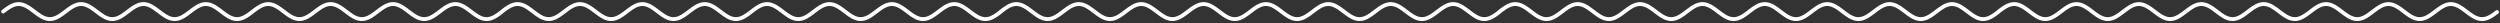 <svg xmlns="http://www.w3.org/2000/svg" width="648" height="6" fill="none"><rect width="100%" height="100%" fill="#333333" stroke="none"/><path stroke="#fff" stroke-linecap="round" stroke-linejoin="round" stroke-miterlimit="10" d="m65.471 3 .162-.122.162-.121.161-.12.162-.12.162-.117.162-.114.161-.112.162-.109.162-.105.161-.1.162-.097.162-.091.162-.087.161-.08.162-.075.162-.069.162-.062.161-.055.162-.048.162-.042.162-.034.161-.026.162-.02.162-.01.161-.005.162.004.162.012.162.019.161.026.162.034.162.042.162.048.161.055.162.062.162.069.161.075.162.08.162.087.162.091.161.096.162.101.162.105.162.109.161.112.162.114.162.117.161.12.162.12.162.121.162.122.161.122.162.121.162.12.161.12.162.117.162.114.162.112.161.109.162.105.162.1.162.097.161.092.162.086.162.08.162.075.161.069.162.062.162.055.161.048.162.042.162.034.162.026.161.02.162.011.162.004.162-.004.161-.012.162-.019.162-.026.161-.034.162-.042.162-.048.162-.055.161-.062.162-.069.162-.075.162-.08.161-.086.162-.092.162-.096.161-.101.162-.105.162-.109.162-.112.161-.114.162-.117.162-.12.161-.12.162-.121.162-.122.162-.122.161-.121.162-.12.162-.12.162-.117.161-.114.162-.112.162-.109.162-.105.161-.1.162-.097.162-.091.161-.087.162-.08.162-.075.162-.069.161-.062.162-.055.162-.048.162-.042.161-.034.162-.026.162-.02.161-.01.162-.005.162.004.162.012.161.019.162.026.162.034.162.042.161.048.162.055.162.062.161.069.162.075.162.08.162.087.161.091.162.096.162.101.161.105.162.109.162.112.162.114.161.117.162.12.162.12.162.121.161.122.162.122.162.121.162.12.161.12.162.117.162.114.161.112.162.109.162.105.162.1.161.097.162.092.162.086.162.08.161.075.162.069.162.062.161.055.162.048.162.042.162.034.161.026.162.02.162.011.162.004.161-.004.162-.012.162-.019.161-.026.162-.034.162-.042.162-.048.161-.055.162-.062.162-.069.161-.075.162-.08.162-.086.162-.092.161-.096.162-.101.162-.105.162-.109.161-.112.162-.114.162-.117.162-.12.161-.12.162-.121.162-.122.161-.122.162-.121.162-.12.162-.12.161-.117.162-.114.162-.112.162-.109.161-.105.162-.1.162-.097.161-.091.162-.087.162-.08.162-.075.161-.069.162-.062.162-.055.162-.048.161-.042.162-.034.162-.026.161-.02.162-.01.162-.005.162.004.161.012.162.019.162.026.162.034.161.042.162.048.162.055.161.062.162.069.162.075.162.08.161.087.162.091.162.096.162.101.161.105.162.109.162.112.161.114.162.117.162.12.162.12.161.121.162.122.162.122.162.121.161.12.162.12.162.117.161.114.162.112.162.109.162.105.161.1.162.097.162.092.162.086.161.08.162.075.162.069.161.062.162.055.162.048.162.042.161.034.162.026.162.02.162.011.161.004.162-.004.162-.012.161-.019.162-.026.162-.034.162-.042.161-.048.162-.055.162-.062.162-.069.161-.075.162-.08.162-.086.161-.092.162-.096.162-.101.162-.105.161-.109.162-.112.162-.114.162-.117.161-.12.162-.12.162-.121.161-.122.162-.122.162-.121.162-.12.161-.12.162-.117.162-.114.162-.112.161-.109.162-.105.162-.1.161-.097.162-.091.162-.087.162-.08.161-.075.162-.069.162-.062.162-.055.161-.048.162-.042.162-.034.161-.026.162-.02.162-.01.162-.005.161.004.162.012.162.019.162.026.161.034.162.042.162.048.161.055.162.062.162.069.162.075.161.08.162.087.162.091.162.096.161.101.162.105.162.109.161.112.162.114.162.117.162.12.161.12.162.121.162.122.162.122.161.121.162.12.162.12.161.117.162.114.162.112.162.109.161.105.162.1.162.097.162.092.161.086.162.08.162.075.161.069.162.062.162.055.162.048.161.042.162.034.162.026.162.02.161.011.162.004.162-.004.161-.012.162-.019.162-.026.162-.034.161-.042.162-.048.162-.055.162-.062.161-.069.162-.075.162-.08.161-.086.162-.092.162-.096.162-.101.161-.105.162-.109.162-.112.162-.114.161-.117.162-.12.162-.12.161-.121M.794 3l.162-.122.162-.121.162-.12.161-.12.162-.117.162-.114.162-.112.161-.109.162-.105.162-.1.161-.097.162-.091.162-.087.162-.08.161-.075.162-.069.162-.062.162-.055.161-.048.162-.042.162-.034.161-.026.162-.02.162-.01.162-.005.161.004.162.012.162.019.162.026.161.034.162.042.162.048.161.055.162.062.162.069.162.075.161.08.162.087.162.091.162.096.161.101.162.105.162.109.161.112.162.114.162.117.162.12.161.12.162.121.162.122.162.122.161.121.162.12.162.12.161.117.162.114.162.112.162.109.161.105.162.1.162.097.162.092.161.086.162.08.162.075.162.069.161.062.162.055.162.048.161.042.162.034.162.026.162.02.161.011.162.004.162-.004.162-.012.161-.019.162-.026.162-.034.161-.042.162-.048.162-.055.162-.062.161-.069.162-.075.162-.08.162-.086.161-.092.162-.096.162-.101.161-.105.162-.109.162-.112.162-.114.161-.117.162-.12.162-.12.162-.121.161-.122.162-.122.162-.121.161-.12.162-.12.162-.117.162-.114.161-.112.162-.109.162-.105.162-.1.161-.097.162-.091.162-.087.161-.08.162-.075.162-.069.162-.062.161-.055.162-.048.162-.042.161-.034.162-.026.162-.02.162-.01.161-.005.162.004.162.012.162.019.161.026.162.034.162.042.161.048.162.055.162.062.162.069.161.075.162.08.162.087.162.091.161.096.162.101.162.105.162.109.161.112.162.114.162.117.161.12.162.12.162.121.162.122.161.122.162.121.162.12.162.12.161.117.162.114.162.112.161.109.162.105.162.1.162.097.161.092.162.086.162.08.162.075.161.069.162.062.162.055.161.048.162.042.162.034.162.026.161.02.162.011.162.004.162-.004.161-.012.162-.019.162-.026.161-.034.162-.042.162-.048.162-.055.161-.062.162-.069.162-.075.162-.08.161-.086.162-.092.162-.096.161-.101.162-.105.162-.109.162-.112.161-.114.162-.117.162-.12.161-.12.162-.121L33.14 3l.162-.122.161-.121.162-.12.162-.12.162-.117.161-.114.162-.112.162-.109.162-.105.161-.1.162-.097.162-.091.161-.087.162-.08.162-.075.162-.069.161-.062.162-.055.162-.048.161-.042.162-.034.162-.026.162-.02.161-.01.162-.005.162.004.162.012.161.019.162.026.162.034.162.042.161.048.162.055.162.062.161.069.162.075.162.08.162.087.161.091.162.096.162.101.161.105.162.109.162.112.162.114.161.117.162.12.162.12.162.121.161.122.162.122.162.121.162.12.161.12.162.117.162.114.161.112.162.109.162.105.162.1.161.097.162.092.162.086.161.08.162.075.162.069.162.062.161.055.162.048.162.042.162.034.161.026.162.02.162.011.162.004.161-.004.162-.012.162-.019.161-.026.162-.034.162-.042.162-.048.161-.055.162-.062.162-.069.161-.075.162-.08.162-.086.162-.092.161-.096.162-.101.162-.105.162-.109.161-.112.162-.114.162-.117.162-.12.161-.12.162-.121.162-.122.161-.122.162-.121.162-.12.162-.12.161-.117.162-.114.162-.112.161-.109.162-.105.162-.1.162-.097.161-.091.162-.087.162-.08.162-.075.161-.069.162-.062.162-.055.162-.048.161-.042.162-.034.162-.026.161-.02.162-.01.162-.005.162.004.161.012.162.019.162.026.161.034.162.042.162.048.162.055.161.062.162.069.162.075.162.08.161.087.162.091.162.096.162.101.161.105.162.109.162.112.161.114.162.117.162.12.162.12.161.121L57.4 3l.162.122.161.121.162.12.162.12.162.117.161.114.162.112.162.109.162.105.161.1.162.097.162.092.161.086.162.08.162.075.162.069.161.062.162.055.162.048.162.042.161.034.162.026.162.02.162.011.161.004.162-.004.162-.012.162-.019.161-.026.162-.034.162-.042.161-.048.162-.055.162-.062.161-.069.162-.075.162-.08.162-.086.161-.092.162-.096.162-.101.162-.105.161-.109.162-.112.162-.114.161-.117.162-.12.162-.12.162-.121M194.777 3l.162-.122.161-.121.162-.12.162-.12.161-.117.162-.114.162-.112.162-.109.161-.105.162-.1.162-.097.162-.091.161-.087.162-.08.162-.075.161-.069.162-.062.162-.055.162-.048.161-.042.162-.034.162-.026.162-.02.161-.01.162-.005.162.004.161.012.162.019.162.026.162.034.161.042.162.048.162.055.162.062.161.069.162.075.162.08.162.087.161.091.162.096.162.101.161.105.162.109.162.112.162.114.161.117.162.12.162.12.162.121.161.122.162.122.162.121.161.12.162.12.162.117.162.114.161.112.162.109.162.105.162.1.161.097.162.092.162.086.161.08.162.075.162.069.162.062.161.055.162.048.162.042.162.034.161.026.162.02.162.011.161.004.162-.004.162-.012.162-.019.161-.026.162-.034.162-.042.162-.048.161-.055.162-.062.162-.069.161-.075.162-.08.162-.086.162-.092.161-.096.162-.101.162-.105.162-.109.161-.112.162-.114.162-.117.161-.12.162-.12.162-.121.162-.122.161-.122.162-.121.162-.12.162-.12.161-.117.162-.114.162-.112.161-.109.162-.105.162-.1.162-.097.161-.091.162-.087.162-.08.162-.075.161-.069.162-.062.162-.055.161-.048.162-.042.162-.034.162-.026.161-.02.162-.01.162-.005.162.004.161.012.162.019.162.026.161.034.162.042.162.048.162.055.161.062.162.069.162.075.162.08.161.087.162.091.162.096.161.101.162.105.162.109.162.112.161.114.162.117.162.12.162.12.161.121.162.122.162.122.161.121.162.12.162.12.162.117.161.114.162.112.162.109.162.105.161.1.162.097.162.092.161.086.162.08.162.075.162.069.161.062.162.055.162.048.162.042.161.034.162.026.162.02.161.011.162.004.162-.004.162-.012.161-.019.162-.026.162-.034.162-.042.161-.048.162-.055.162-.062.161-.069.162-.075.162-.08.162-.086.161-.092.162-.096.162-.101.162-.105.161-.109.162-.112.162-.114.161-.117.162-.12.162-.12.162-.121.161-.122.162-.122.162-.121.162-.12.161-.12.162-.117.162-.114.161-.112.162-.109.162-.105.162-.1.161-.097.162-.091.162-.087.162-.08.161-.075.162-.069.162-.062.161-.055.162-.048.162-.042.162-.034.161-.026.162-.02.162-.01.162-.005.161.004.162.012.162.019.161.026.162.034.162.042.162.048.161.055.162.062.162.069.162.075.161.08.162.087.162.091.161.096.162.101.162.105.162.109.161.112.162.114.162.117.162.12.161.12.162.121.162.122.161.122.162.121.162.12.162.12.161.117.162.114.162.112.162.109.161.105.162.1.162.097.161.092.162.086.162.08.162.075.161.069.162.062.162.055.162.048.161.042.162.034.162.026.161.02.162.011.162.004.162-.004.161-.012.162-.019.162-.026.162-.034.161-.042.162-.048.162-.055.161-.062.162-.069.162-.075.162-.08.161-.086.162-.092.162-.096.162-.101.161-.105.162-.109.162-.112.161-.114.162-.117.162-.12.162-.12.161-.121.162-.122.162-.122.162-.121.161-.12.162-.12.162-.117.161-.114.162-.112.162-.109.162-.105.161-.1.162-.097.162-.091.162-.087.161-.08.162-.075.162-.069.161-.062.162-.055.162-.048.162-.042.161-.034.162-.026.162-.02.162-.01.161-.005.162.004.162.012.161.019.162.026.162.034.162.042.161.048.162.055.162.062.162.069.161.075.162.08.162.087.161.091.162.096.162.101.162.105.161.109.162.112.162.114.162.117.161.12.162.12.162.121.162.122.161.122.162.121.162.12.161.12.162.117.162.114.162.112.161.109.162.105.162.1.162.097.161.092.162.086.162.08.161.075.162.069.162.062.162.055.161.048.162.042.162.034.162.026.161.02.162.011.162.004.161-.004.162-.012.162-.019.162-.026.161-.034.162-.042.162-.048.162-.055.161-.062.162-.069.162-.075.161-.08.162-.086.162-.092.162-.096.161-.101.162-.105.162-.109.162-.112.161-.114.162-.117.162-.12.161-.12.162-.121M130.1 3l.162-.122.162-.121.161-.12.162-.12.162-.117.161-.114.162-.112.162-.109.162-.105.161-.1.162-.097.162-.091.162-.087.161-.08.162-.075.162-.069.161-.062.162-.055.162-.048.162-.042.161-.034.162-.026.162-.02.162-.01.161-.005.162.004.162.012.161.019.162.026.162.034.162.042.161.048.162.055.162.062.162.069.161.075.162.08.162.087.161.091.162.096.162.101.162.105.161.109.162.112.162.114.162.117.161.12.162.12.162.121.161.122.162.122.162.121.162.12.161.12.162.117.162.114.162.112.161.109.162.105.162.1.161.097.162.092.162.086.162.08.161.075.162.069.162.062.162.055.161.048.162.042.162.034.161.026.162.02.162.011.162.004.161-.004.162-.012.162-.019.162-.026.161-.034.162-.042.162-.048.161-.055.162-.062.162-.069.162-.075.161-.08.162-.086.162-.092.162-.096.161-.101.162-.105.162-.109.161-.112.162-.114.162-.117.162-.12.161-.12.162-.121.162-.122.162-.122.161-.121.162-.12.162-.12.161-.117.162-.114.162-.112.162-.109.161-.105.162-.1.162-.097.162-.091.161-.087.162-.08.162-.075.161-.069.162-.062.162-.055.162-.048.161-.042.162-.034.162-.026.162-.02.161-.01.162-.005.162.004.161.012.162.019.162.026.162.034.161.042.162.048.162.055.162.062.161.069.162.075.162.08.162.087.161.091.162.096.162.101.161.105.162.109.162.112.162.114.161.117.162.12.162.12.162.121.161.122.162.122.162.121.161.12.162.12.162.117.162.114.161.112.162.109.162.105.162.1.161.097.162.092.162.086.161.08.162.075.162.069.162.062.161.055.162.048.162.042.162.034.161.026.162.02.162.011.161.004.162-.004.162-.012.162-.019.161-.026.162-.034.162-.042.162-.048.161-.055.162-.062.162-.069.161-.075.162-.08.162-.086.162-.092.161-.096.162-.101.162-.105.162-.109.161-.112.162-.114.162-.117.161-.12.162-.12.162-.121.162-.122.161-.122.162-.121.162-.12.162-.12.161-.117.162-.114.162-.112.161-.109.162-.105.162-.1.162-.097.161-.091.162-.087.162-.08.162-.075.161-.069.162-.062.162-.055.161-.048.162-.042.162-.034.162-.026.161-.02.162-.01.162-.005.162.004.161.012.162.019.162.026.161.034.162.042.162.048.162.055.161.062.162.069.162.075.162.08.161.087.162.091.162.096.161.101.162.105.162.109.162.112.161.114.162.117.162.12.162.12.161.121.162.122.162.122.161.121.162.12.162.12.162.117.161.114.162.112.162.109.162.105.161.1.162.097.162.092.161.086.162.08.162.075.162.069.161.062.162.055.162.048.162.042.161.034.162.026.162.02.161.011.162.004.162-.004.162-.012.161-.019.162-.026.162-.034.162-.042.161-.048.162-.055.162-.062.161-.069.162-.075.162-.08.162-.086.161-.092.162-.096.162-.101.162-.105.161-.109.162-.112.162-.114.161-.117.162-.12.162-.12.162-.121.161-.122.162-.122.162-.121.162-.12.161-.12.162-.117.162-.114.161-.112.162-.109.162-.105.162-.1.161-.097.162-.091.162-.087.162-.08.161-.075.162-.069.162-.062.161-.055.162-.048.162-.042.162-.034.161-.026.162-.02.162-.01.162-.005.161.004.162.012.162.019.161.026.162.034.162.042.162.048.161.055.162.062.162.069.162.075.161.08.162.087.162.091.161.096.162.101.162.105.162.109.161.112.162.114.162.117.162.12.161.12.162.121.162.122.161.122.162.121.162.12.162.12.161.117.162.114.162.112.162.109.161.105.162.1.162.097.161.092.162.086.162.08.162.075.161.069.162.062.162.055.162.048.161.042.162.034.162.026.161.02.162.011.162.004.162-.004.161-.012.162-.019.162-.026.162-.034.161-.042.162-.048.162-.055.161-.062.162-.069.162-.075.162-.08.161-.086.162-.092.162-.096.162-.101.161-.105.162-.109.162-.112.161-.114.162-.117.162-.12.162-.12.161-.121M324.083 3l.162-.122.161-.121.162-.12.162-.12.162-.117.161-.114.162-.112.162-.109.162-.105.161-.1.162-.097.162-.091.161-.087.162-.08.162-.075.162-.069.161-.062.162-.055.162-.048.162-.042.161-.034.162-.026.162-.02.161-.01.162-.005.162.004.162.012.161.019.162.026.162.034.162.042.161.048.162.055.162.062.161.069.162.075.162.08.162.087.161.091.162.096.162.101.162.105.161.109.162.112.162.114.161.117.162.12.162.12.162.121.161.122.162.122.162.121.162.12.161.12.162.117.162.114.161.112.162.109.162.105.162.1.161.097.162.092.162.086.162.08.161.075.162.069.162.062.161.055.162.048.162.042.162.034.161.026.162.02.162.011.162.004.161-.004.162-.012.162-.019.161-.026.162-.034.162-.042.162-.048.161-.055.162-.062.162-.069.162-.075.161-.08.162-.086.162-.092.161-.096.162-.101.162-.105.162-.109.161-.112.162-.114.162-.117.162-.12.161-.12.162-.121.162-.122.161-.122.162-.121.162-.12.162-.12.161-.117.162-.114.162-.112.162-.109.161-.105.162-.1.162-.097.161-.091.162-.087.162-.08.162-.075.161-.069.162-.062.162-.055.162-.048.161-.042.162-.034.162-.026.161-.02.162-.01.162-.005.162.004.161.012.162.019.162.026.162.034.161.042.162.048.162.055.162.062.161.069.162.075.162.08.161.087.162.091.162.096.162.101.161.105.162.109.162.112.162.114.161.117.162.12.162.12.161.121.162.122.162.122.162.121.161.12.162.12.162.117.162.114.161.112.162.109.162.105.161.1.162.097.162.092.162.086.161.08.162.075.162.069.162.062.161.055.162.048.162.042.161.034.162.026.162.02.162.011.161.004.162-.004.162-.012.162-.019.161-.026.162-.034.162-.042.161-.048.162-.055.162-.062.162-.069.161-.075.162-.08.162-.086.162-.092.161-.096.162-.101.162-.105.161-.109.162-.112.162-.114.162-.117.161-.12.162-.12.162-.121.162-.122.161-.122.162-.121.162-.12.161-.12.162-.117.162-.114.162-.112.161-.109.162-.105.162-.1.162-.097.161-.091.162-.087.162-.08.161-.075.162-.069.162-.062.162-.055.161-.048.162-.042.162-.034.162-.026.161-.02.162-.01.162-.005.161.004.162.012.162.019.162.026.161.034.162.042.162.048.162.055.161.062.162.069.162.075.161.08.162.087.162.091.162.096.161.101.162.105.162.109.162.112.161.114.162.117.162.12.161.12.162.121.162.122.162.122.161.121.162.12.162.12.162.117.161.114.162.112.162.109.161.105.162.1.162.097.162.092.161.086.162.08.162.075.162.069.161.062.162.055.162.048.161.042.162.034.162.026.162.02.161.011.162.004.162-.004.162-.012.161-.019.162-.026.162-.034.161-.042.162-.048.162-.055.162-.062.161-.069.162-.075.162-.08.162-.086.161-.092.162-.096.162-.101.161-.105.162-.109.162-.112.162-.114.161-.117.162-.12.162-.12.162-.121.161-.122.162-.122.162-.121.161-.12.162-.12.162-.117.162-.114.161-.112.162-.109.162-.105.162-.1.161-.097.162-.091.162-.087.161-.08.162-.075.162-.069.162-.062.161-.055.162-.048.162-.042.162-.034.161-.026.162-.02.162-.01.161-.005.162.004.162.012.162.019.161.026.162.034.162.042.162.048.161.055.162.062.162.069.161.075.162.08.162.087.162.091.161.096.162.101.162.105.162.109.161.112.162.114.162.117.161.12.162.12.162.121.162.122.161.122.162.121.162.12.162.12.161.117.162.114.162.112.161.109.162.105.162.1.162.097.161.092.162.086.162.08.162.075.161.069.162.062.162.055.161.048.162.042.162.034.162.026.161.02.162.011.162.004.162-.004.161-.012.162-.019.162-.026.161-.034.162-.042.162-.048.162-.055.161-.062.162-.069.162-.075.162-.08.161-.086.162-.092.162-.096.161-.101.162-.105.162-.109.162-.112.161-.114.162-.117.162-.12.162-.12.161-.121M259.406 3l.162-.122.162-.121.161-.12.162-.12.162-.117.162-.114.161-.112.162-.109.162-.105.162-.1.161-.097.162-.091.162-.087.161-.08.162-.075.162-.069.162-.062.161-.055.162-.048.162-.042.162-.034.161-.026.162-.02.162-.01.161-.005.162.004.162.012.162.019.161.026.162.034.162.042.162.048.161.055.162.062.162.069.161.075.162.08.162.087.162.091.161.096.162.101.162.105.162.109.161.112.162.114.162.117.161.12.162.12.162.121.162.122.161.122.162.121.162.12.162.12.161.117.162.114.162.112.161.109.162.105.162.1.162.097.161.092.162.086.162.08.162.075.161.069.162.062.162.055.161.048.162.042.162.034.162.026.161.02.162.011.162.004.162-.004.161-.012.162-.019.162-.026.161-.034.162-.042.162-.048.162-.055.161-.062.162-.069.162-.075.162-.08.161-.086.162-.092.162-.096.161-.101.162-.105.162-.109.162-.112.161-.114.162-.117.162-.12.162-.12.161-.121.162-.122.162-.122.161-.121.162-.12.162-.12.162-.117.161-.114.162-.112.162-.109.162-.105.161-.1.162-.097.162-.091.161-.087.162-.08.162-.075.162-.069.161-.062.162-.055.162-.048.162-.042.161-.034.162-.026.162-.02.161-.01.162-.005.162.004.162.012.161.019.162.026.162.034.162.042.161.048.162.055.162.062.161.069.162.075.162.08.162.087.161.091.162.096.162.101.162.105.161.109.162.112.162.114.161.117.162.12.162.12.162.121.161.122.162.122.162.121.162.12.161.12.162.117.162.114.161.112.162.109.162.105.162.1.161.097.162.092.162.086.162.08.161.075.162.069.162.062.161.055.162.048.162.042.162.034.161.026.162.02.162.011.162.004.161-.004.162-.012.162-.019.161-.026.162-.034.162-.042.162-.048.161-.055.162-.062.162-.069.162-.075.161-.08.162-.086.162-.092.161-.096.162-.101.162-.105.162-.109.161-.112.162-.114.162-.117.162-.12.161-.12.162-.121.162-.122.161-.122.162-.121.162-.12.162-.12.161-.117.162-.114.162-.112.162-.109.161-.105.162-.1.162-.097.161-.091.162-.087.162-.08.162-.075.161-.069.162-.062.162-.055.162-.048.161-.042.162-.034.162-.026.161-.02.162-.01.162-.005.162.004.161.012.162.019.162.026.162.034.161.042.162.048.162.055.161.062.162.069.162.075.162.08.161.087.162.091.162.096.162.101.161.105.162.109.162.112.162.114.161.117.162.12.162.12.161.121.162.122.162.122.162.121.161.12.162.12.162.117.162.114.161.112.162.109.162.105.161.1.162.097.162.092.162.086.161.08.162.075.162.069.162.062.161.055.162.048.162.042.161.034.162.026.162.02.162.011.161.004.162-.004.162-.012.162-.019.161-.026.162-.034.162-.042.161-.048.162-.055.162-.062.162-.069.161-.075.162-.08.162-.086.162-.092.161-.096.162-.101.162-.105.161-.109.162-.112.162-.114.162-.117.161-.12.162-.12.162-.121.162-.122.161-.122.162-.121.162-.12.161-.12.162-.117.162-.114.162-.112.161-.109.162-.105.162-.1.162-.097.161-.091.162-.087.162-.08.161-.075.162-.069.162-.062.162-.055.161-.048.162-.042.162-.034.162-.026.161-.02.162-.01.162-.005.161.004.162.012.162.019.162.026.161.034.162.042.162.048.162.055.161.062.162.069.162.075.161.08.162.087.162.091.162.096.161.101.162.105.162.109.162.112.161.114.162.117.162.12.161.12.162.121.162.122.162.122.161.121.162.12.162.12.162.117.161.114.162.112.162.109.161.105.162.1.162.097.162.092.161.086.162.08.162.075.162.069.161.062.162.055.162.048.161.042.162.034.162.026.162.02.161.011.162.004.162-.004.162-.012.161-.019.162-.026.162-.034.161-.042.162-.048.162-.055.162-.062.161-.069.162-.075.162-.08.162-.086.161-.092.162-.096.162-.101.161-.105.162-.109.162-.112.162-.114.161-.117.162-.12.162-.12.162-.121M453.389 3l.161-.122.162-.121.162-.12.162-.12.161-.117.162-.114.162-.112.161-.109.162-.105.162-.1.162-.097.161-.091.162-.087.162-.08.162-.075.161-.069.162-.062.162-.055.161-.048.162-.042.162-.034.162-.026.161-.02.162-.01.162-.005.162.004.161.012.162.019.162.026.161.034.162.042.162.048.162.055.161.062.162.069.162.075.162.08.161.087.162.091.162.096.162.101.161.105.162.109.162.112.161.114.162.117.162.12.162.12.161.121.162.122.162.122.162.121.161.12.162.12.162.117.161.114.162.112.162.109.162.105.161.1.162.097.162.092.162.086.161.08.162.075.162.069.161.062.162.055.162.048.162.042.161.034.162.026.162.02.162.011.161.004.162-.004.162-.012.161-.019.162-.026.162-.034.162-.042.161-.048.162-.055.162-.062.162-.069.161-.075.162-.08.162-.086.161-.092.162-.096.162-.101.162-.105.161-.109.162-.112.162-.114.162-.117.161-.12.162-.12.162-.121.161-.122.162-.122.162-.121.162-.12.161-.12.162-.117.162-.114.162-.112.161-.109.162-.105.162-.1.161-.097.162-.091.162-.087.162-.08.161-.075.162-.069.162-.062.162-.055.161-.048.162-.042.162-.034.161-.026.162-.02.162-.01.162-.005.161.004.162.012.162.019.162.026.161.034.162.042.162.048.161.055.162.062.162.069.162.075.161.08.162.087.162.091.162.096.161.101.162.105.162.109.161.112.162.114.162.117.162.12.161.12.162.121.162.122.162.122.161.121.162.12.162.12.161.117.162.114.162.112.162.109.161.105.162.1.162.097.162.092.161.086.162.08.162.075.161.069.162.062.162.055.162.048.161.042.162.034.162.026.162.02.161.011.162.004.162-.004.161-.012.162-.019.162-.026.162-.034.161-.042.162-.048.162-.055.162-.062.161-.069.162-.075.162-.08.161-.086.162-.092.162-.096.162-.101.161-.105.162-.109.162-.112.162-.114.161-.117.162-.12.162-.12.161-.121.162-.122.162-.122.162-.121.161-.12.162-.12.162-.117.162-.114.161-.112.162-.109.162-.105.161-.1.162-.097.162-.091.162-.087.161-.08.162-.075.162-.069.162-.062.161-.055.162-.048.162-.042.161-.034.162-.026.162-.02.162-.01.161-.005.162.004.162.012.162.019.161.026.162.034.162.042.161.048.162.055.162.062.162.069.161.075.162.08.162.087.162.091.161.096.162.101.162.105.161.109.162.112.162.114.162.117.161.12.162.12.162.121.162.122.161.122.162.121.162.12.161.12.162.117.162.114.162.112.161.109.162.105.162.1.162.097.161.092.162.086.162.08.161.075.162.069.162.062.162.055.161.048.162.042.162.034.162.026.161.02.162.011.162.004.161-.004.162-.012.162-.019.162-.026.161-.034.162-.042.162-.048.162-.055.161-.062.162-.069.162-.075.161-.08.162-.086.162-.092.162-.096.161-.101.162-.105.162-.109.162-.112.161-.114.162-.117.162-.12.161-.12.162-.121.162-.122.162-.122.161-.121.162-.12.162-.12.162-.117.161-.114.162-.112.162-.109.161-.105.162-.1.162-.097.162-.091.161-.087.162-.08.162-.075.162-.069.161-.062.162-.055.162-.048.161-.042.162-.034.162-.026.162-.02.161-.01.162-.005.162.004.162.012.161.019.162.026.162.034.161.042.162.048.162.055.162.062.161.069.162.075.162.08.162.087.161.091.162.096.162.101.161.105.162.109.162.112.162.114.161.117.162.12.162.12.162.121.161.122.162.122.162.121.162.12.161.12.162.117.162.114.161.112.162.109.162.105.162.1.161.097.162.092.162.086.162.08.161.075.162.069.162.062.161.055.162.048.162.042.162.034.161.026.162.02.162.011.162.004.161-.004.162-.012.162-.019.161-.026.162-.034.162-.042.162-.048.161-.055.162-.062.162-.069.162-.075.161-.08.162-.086.162-.092.161-.096.162-.101.162-.105.162-.109.161-.112.162-.114.162-.117.162-.12.161-.12.162-.121M388.712 3l.162-.122.161-.121.162-.12.162-.12.162-.117.161-.114.162-.112.162-.109.161-.105.162-.1.162-.097.162-.091.161-.087.162-.08.162-.075.162-.069.161-.062.162-.055.162-.048.161-.042.162-.034.162-.026.162-.02.161-.01.162-.005.162.004.162.012.161.019.162.026.162.034.161.042.162.048.162.055.162.062.161.069.162.075.162.08.162.087.161.091.162.096.162.101.161.105.162.109.162.112.162.114.161.117.162.12.162.12.162.121.161.122.162.122.162.121.161.12.162.12.162.117.162.114.161.112.162.109.162.105.162.1.161.097.162.092.162.086.161.08.162.075.162.069.162.062.161.055.162.048.162.042.162.034.161.026.162.02.162.011.161.004.162-.004.162-.012.162-.019.161-.026.162-.034.162-.042.162-.048.161-.055.162-.062.162-.069.161-.075.162-.08.162-.086.162-.092.161-.096.162-.101.162-.105.162-.109.161-.112.162-.114.162-.117.161-.12.162-.12.162-.121.162-.122.161-.122.162-.121.162-.12.162-.12.161-.117.162-.114.162-.112.161-.109.162-.105.162-.1.162-.097.161-.091.162-.087.162-.08.162-.075.161-.069.162-.062.162-.055.161-.048.162-.042.162-.034.162-.026.161-.02.162-.01.162-.005.162.004.161.012.162.019.162.026.161.034.162.042.162.048.162.055.161.062.162.069.162.075.162.08.161.087.162.091.162.096.162.101.161.105.162.109.162.112.161.114.162.117.162.12.162.12.161.121.162.122.162.122.162.121.161.12.162.12.162.117.161.114.162.112.162.109.162.105.161.1.162.097.162.092.162.086.161.08.162.075.162.069.161.062.162.055.162.048.162.042.161.034.162.026.162.02.162.011.161.004.162-.004.162-.012.161-.019.162-.026.162-.034.162-.042.161-.048.162-.055.162-.062.162-.069.161-.075.162-.08.162-.086.161-.092.162-.096.162-.101.162-.105.161-.109.162-.112.162-.114.162-.117.161-.12.162-.12.162-.121.161-.122.162-.122.162-.121.162-.12.161-.12.162-.117.162-.114.162-.112.161-.109.162-.105.162-.1.161-.097.162-.091.162-.087.162-.08.161-.075.162-.069.162-.062.162-.055.161-.048.162-.042.162-.034.161-.026.162-.02.162-.01.162-.005.161.004.162.012.162.019.162.026.161.034.162.042.162.048.161.055.162.062.162.069.162.075.161.08.162.087.162.091.162.096.161.101.162.105.162.109.161.112.162.114.162.117.162.12.161.12.162.121.162.122.162.122.161.121.162.12.162.12.161.117.162.114.162.112.162.109.161.105.162.1.162.097.162.092.161.086.162.08.162.075.161.069.162.062.162.055.162.048.161.042.162.034.162.026.162.02.161.011.162.004.162-.004.161-.012.162-.019.162-.026.162-.034.161-.042.162-.048.162-.055.162-.062.161-.069.162-.075.162-.08.161-.086.162-.092.162-.096.162-.101.161-.105.162-.109.162-.112.162-.114.161-.117.162-.12.162-.12.161-.121.162-.122.162-.122.162-.121.161-.12.162-.12.162-.117.162-.114.161-.112.162-.109.162-.105.161-.1.162-.097.162-.091.162-.087.161-.08.162-.075.162-.069.162-.062.161-.055.162-.048.162-.042.161-.034.162-.026.162-.02.162-.01.161-.005.162.004.162.012.162.019.161.026.162.034.162.042.161.048.162.055.162.062.162.069.161.075.162.08.162.087.162.091.161.096.162.101.162.105.161.109.162.112.162.114.162.117.161.12.162.12.162.121.162.122.161.122.162.121.162.12.161.12.162.117.162.114.162.112.161.109.162.105.162.1.162.097.161.092.162.086.162.08.161.075.162.069.162.062.162.055.161.048.162.042.162.034.162.026.161.02.162.011.162.004.161-.004.162-.012.162-.019.162-.026.161-.034.162-.042.162-.048.162-.055.161-.062.162-.069.162-.075.161-.08.162-.086.162-.092.162-.096.161-.101.162-.105.162-.109.162-.112.161-.114.162-.117.162-.12.161-.12.162-.121M582.695 3l.162-.122.161-.121.162-.12.162-.12.161-.117.162-.114.162-.112.162-.109.161-.105.162-.1.162-.097.162-.091.161-.087.162-.08.162-.075.161-.069.162-.062.162-.055.162-.048.161-.042.162-.034.162-.026.162-.02.161-.01.162-.005.162.004.161.012.162.019.162.026.162.034.161.042.162.048.162.055.162.062.161.069.162.075.162.08.161.087.162.091.162.096.162.101.161.105.162.109.162.112.162.114.161.117.162.12.162.12.161.121.162.122.162.122.162.121.161.12.162.12.162.117.162.114.161.112.162.109.162.105.161.1.162.097.162.092.162.086.161.08.162.075.162.069.162.062.161.055.162.048.162.042.161.034.162.026.162.02.162.011.161.004.162-.004.162-.012.162-.019.161-.026.162-.034.162-.042.161-.048.162-.055.162-.062.162-.069.161-.075.162-.08.162-.086.162-.092.161-.096.162-.101.162-.105.161-.109.162-.112.162-.114.162-.117.161-.12.162-.12.162-.121.162-.122.161-.122.162-.121.162-.12.161-.12.162-.117.162-.114.162-.112.161-.109.162-.105.162-.1.162-.097.161-.091.162-.087.162-.08.161-.075.162-.069.162-.062.162-.055.161-.048.162-.042.162-.034.162-.026.161-.02.162-.01.162-.005.161.004.162.012.162.019.162.026.161.034.162.042.162.048.162.055.161.062.162.069.162.075.162.08.161.087.162.091.162.096.161.101.162.105.162.109.162.112.161.114.162.117.162.12.162.12.161.121.162.122.162.122.161.121.162.12.162.12.162.117.161.114.162.112.162.109.162.105.161.1.162.097.162.092.161.086.162.08.162.075.162.069.161.062.162.055.162.048.162.042.161.034.162.026.162.02.161.011.162.004.162-.004.162-.012.161-.019.162-.026.162-.034.162-.042.161-.048.162-.055.162-.062.161-.069.162-.075.162-.08.162-.086.161-.092.162-.096.162-.101.162-.105.161-.109.162-.112.162-.114.161-.117.162-.12.162-.12.162-.121.161-.122.162-.122.162-.121.162-.12.161-.12.162-.117.162-.114.161-.112.162-.109.162-.105.162-.1.161-.097.162-.091.162-.087.162-.08.161-.075.162-.069.162-.062.161-.055.162-.048.162-.042.162-.034.161-.026.162-.02.162-.01.162-.005.161.004.162.012.162.019.161.026.162.034.162.042.162.048.161.055.162.062.162.069.162.075.161.08.162.087.162.091.161.096.162.101.162.105.162.109.161.112.162.114.162.117.162.12.161.12.162.121.162.122.161.122.162.121.162.12.162.12.161.117.162.114.162.112.162.109.161.105.162.1.162.097.161.092.162.086.162.08.162.075.161.069.162.062.162.055.162.048.161.042.162.034.162.026.161.02.162.011.162.004.162-.004.161-.012.162-.019.162-.026.162-.034.161-.042.162-.048.162-.055.161-.062.162-.069.162-.075.162-.08.161-.086.162-.092.162-.096.162-.101.161-.105.162-.109.162-.112.161-.114.162-.117.162-.12.162-.12.161-.121.162-.122.162-.122.162-.121.161-.12.162-.12.162-.117.161-.114.162-.112.162-.109.162-.105.161-.1.162-.097.162-.091.162-.087.161-.08.162-.075.162-.069.161-.062.162-.055.162-.048.162-.042.161-.034.162-.026.162-.02.162-.01.161-.005.162.004.162.012.161.019.162.026.162.034.162.042.161.048.162.055.162.062.162.069.161.075.162.08.162.087.161.091.162.096.162.101.162.105.161.109.162.112.162.114.162.117.161.12.162.12.162.121.161.122.162.122.162.121.162.12.161.12.162.117.162.114.162.112.161.109.162.105.162.1.161.097.162.092.162.086.162.08.161.075.162.069.162.062.162.055.161.048.162.042.162.034.161.026.162.02.162.011.162.004.161-.004.162-.012.162-.019.162-.026.161-.034.162-.042.162-.048.161-.055.162-.062.162-.069.162-.075.161-.08.162-.086.162-.092.162-.096.161-.101.162-.105.162-.109.161-.112.162-.114.162-.117.162-.12.161-.12.162-.121M518.018 3l.162-.122.162-.121.161-.12.162-.12.162-.117.161-.114.162-.112.162-.109.162-.105.161-.1.162-.097.162-.091.162-.087.161-.08.162-.075.162-.069.161-.062.162-.055.162-.048.162-.042.161-.034.162-.026.162-.02.162-.01.161-.005.162.004.162.012.161.019.162.026.162.034.162.042.161.048.162.055.162.062.162.069.161.075.162.08.162.087.161.091.162.096.162.101.162.105.161.109.162.112.162.114.162.117.161.12.162.12.162.121.161.122.162.122.162.121.162.12.161.12.162.117.162.114.162.112.161.109.162.105.162.1.161.097.162.092.162.086.162.08.161.075.162.069.162.062.162.055.161.048.162.042.162.034.161.026.162.02.162.011.162.004.161-.004.162-.012.162-.019.162-.026.161-.034.162-.042.162-.048.161-.055.162-.062.162-.069.162-.075.161-.08.162-.086.162-.092.162-.096.161-.101.162-.105.162-.109.161-.112.162-.114.162-.117.162-.12.161-.12.162-.121.162-.122.162-.122.161-.121.162-.12.162-.12.161-.117.162-.114.162-.112.162-.109.161-.105.162-.1.162-.097.162-.091.161-.087.162-.08.162-.075.161-.069.162-.062.162-.055.162-.048.161-.042.162-.034.162-.026.162-.02.161-.01.162-.005.162.004.161.012.162.019.162.026.162.034.161.042.162.048.162.055.162.062.161.069.162.075.162.08.161.087.162.091.162.096.162.101.161.105.162.109.162.112.162.114.161.117.162.12.162.12.161.121.162.122.162.122.162.121.161.12.162.12.162.117.162.114.161.112.162.109.162.105.161.1.162.097.162.092.162.086.161.08.162.075.162.069.162.062.161.055.162.048.162.042.161.034.162.026.162.02.162.011.161.004.162-.004.162-.012.162-.019.161-.026.162-.034.162-.042.161-.048.162-.055.162-.062.162-.069.161-.075.162-.08.162-.086.162-.092.161-.096.162-.101.162-.105.161-.109.162-.112.162-.114.162-.117.161-.12.162-.12.162-.121.162-.122.161-.122.162-.121.162-.12.161-.12.162-.117.162-.114.162-.112.161-.109.162-.105.162-.1.162-.097.161-.091.162-.087.162-.08.161-.075.162-.069.162-.062.162-.055.161-.048.162-.042.162-.034.162-.026.161-.02.162-.01.162-.005.161.004.162.012.162.019.162.026.161.034.162.042.162.048.162.055.161.062.162.069.162.075.161.08.162.087.162.091.162.096.161.101.162.105.162.109.162.112.161.114.162.117.162.12.162.12.161.121.162.122.162.122.161.121.162.12.162.12.162.117.161.114.162.112.162.109.162.105.161.1.162.097.162.092.161.086.162.08.162.075.162.069.161.062.162.055.162.048.162.042.161.034.162.026.162.02.161.011.162.004.162-.004.162-.012.161-.019.162-.026.162-.034.162-.042.161-.048.162-.055.162-.062.161-.069.162-.075.162-.08.162-.086.161-.092.162-.096.162-.101.162-.105.161-.109.162-.112.162-.114.161-.117.162-.12.162-.12.162-.121.161-.122.162-.122.162-.121.162-.12.161-.12.162-.117.162-.114.161-.112.162-.109.162-.105.162-.1.161-.097.162-.091.162-.087.162-.08.161-.075.162-.069.162-.062.161-.055.162-.048.162-.042.162-.034.161-.026.162-.02.162-.01.162-.005.161.004.162.012.162.019.161.026.162.034.162.042.162.048.161.055.162.062.162.069.162.075.161.08.162.087.162.091.161.096.162.101.162.105.162.109.161.112.162.114.162.117.162.12.161.12.162.121.162.122.161.122.162.121.162.12.162.12.161.117.162.114.162.112.162.109.161.105.162.1.162.097.161.092.162.086.162.08.162.075.161.069.162.062.162.055.162.048.161.042.162.034.162.026.161.02.162.011.162.004.162-.004.161-.012.162-.019.162-.026.162-.034.161-.042.162-.048.162-.055.161-.062.162-.069.162-.075.162-.08.161-.086.162-.092.162-.096.162-.101.161-.105.162-.109.162-.112.161-.114.162-.117.162-.12.162-.12.161-.121"/></svg>